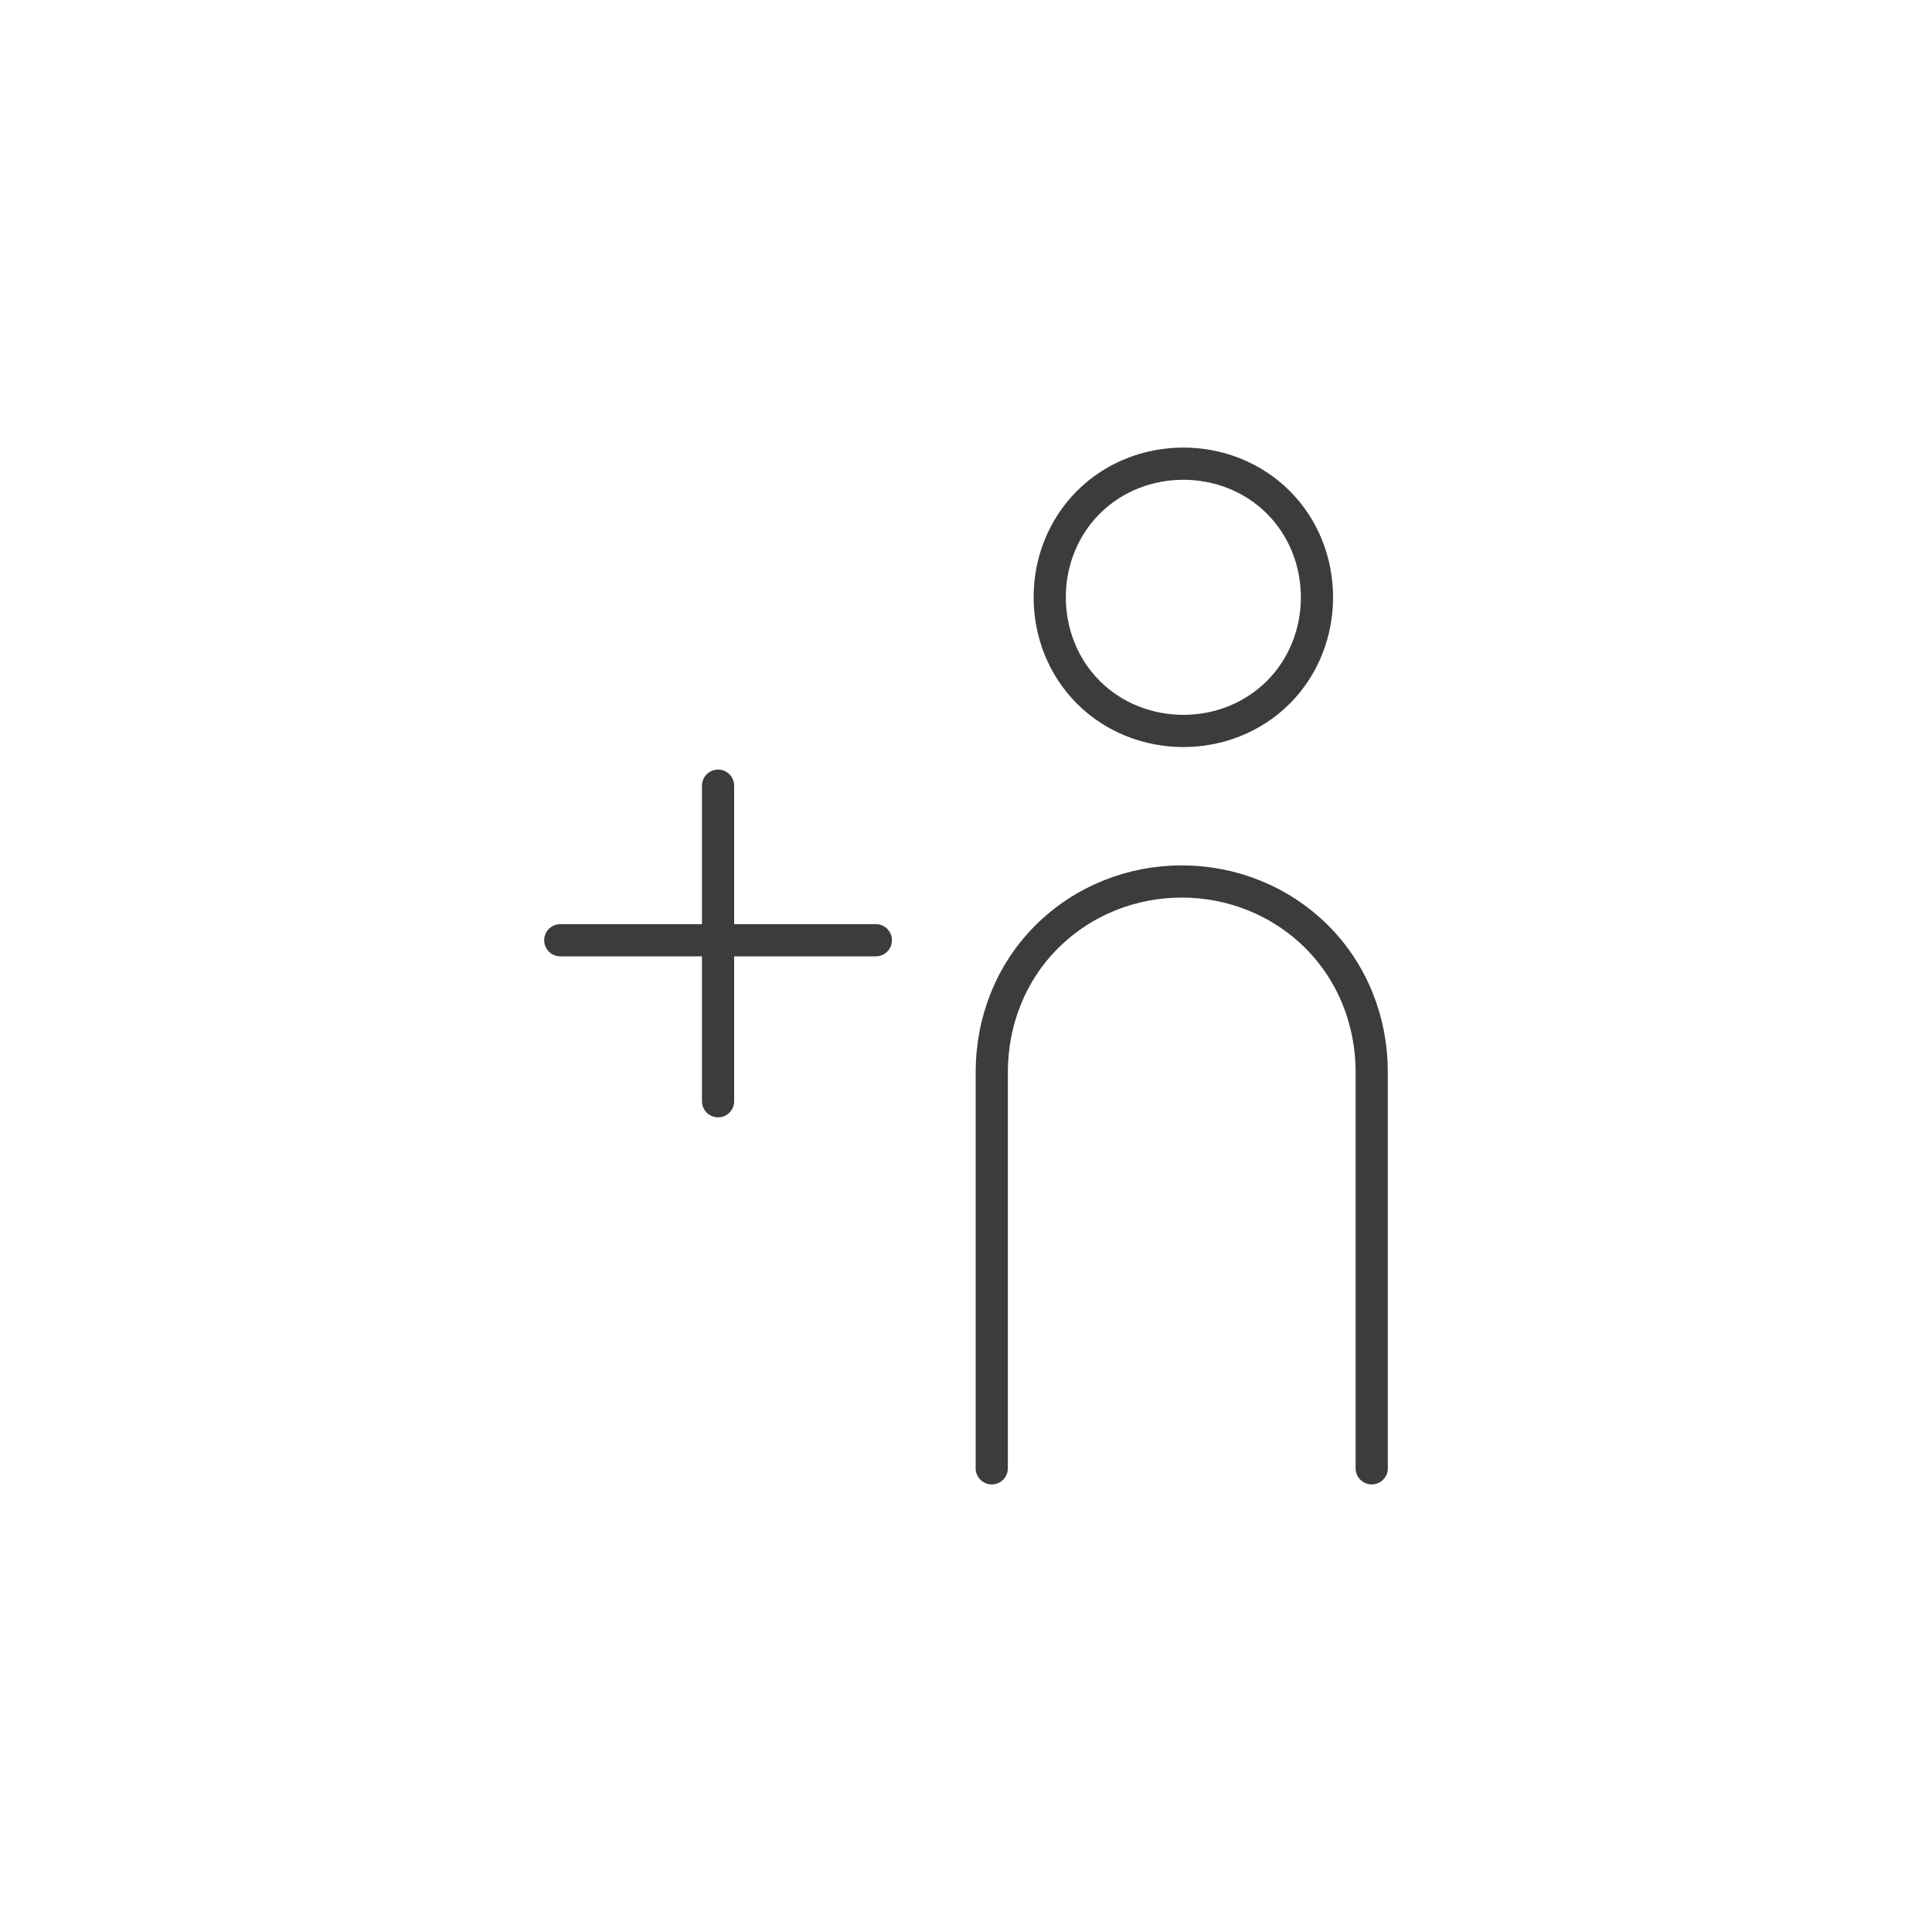 <?xml version="1.0" encoding="UTF-8"?>
<svg id="_レイヤー_2" data-name=" レイヤー 2" xmlns="http://www.w3.org/2000/svg" version="1.1" viewBox="0 0 60 60">
  <defs>
    <style>
      .cls-1 {
        fill: none;
        stroke: #3c3c3c;
        stroke-linecap: round;
        stroke-linejoin: round;
      }
    </style>
  </defs>
  <g id="_レイヤー_1-2" data-name=" レイヤー 1-2">
    <g>
      <g>
        <path class="cls-1" d="M33.8,15.6h0c1.6-1.6,4.3-1.6,5.9,0h0c1.6,1.6,1.6,4.3,0,5.9h0c-1.6,1.6-4.3,1.6-5.9,0h0c-1.6-1.6-1.6-4.3,0-5.9Z"/>
        <path class="cls-1" d="M42.6,45.6v-12.3c0-1.6-.6-3.1-1.7-4.2h0c-2.3-2.3-6.1-2.3-8.4,0h0c-1.1,1.1-1.7,2.6-1.7,4.2v12.3"/>
      </g>
      <line class="cls-1" x1="17.4" y1="29.2" x2="27.2" y2="29.2"/>
      <line class="cls-1" x1="22.3" y1="34.2" x2="22.3" y2="24.4"/>
    </g>
  </g>
</svg>